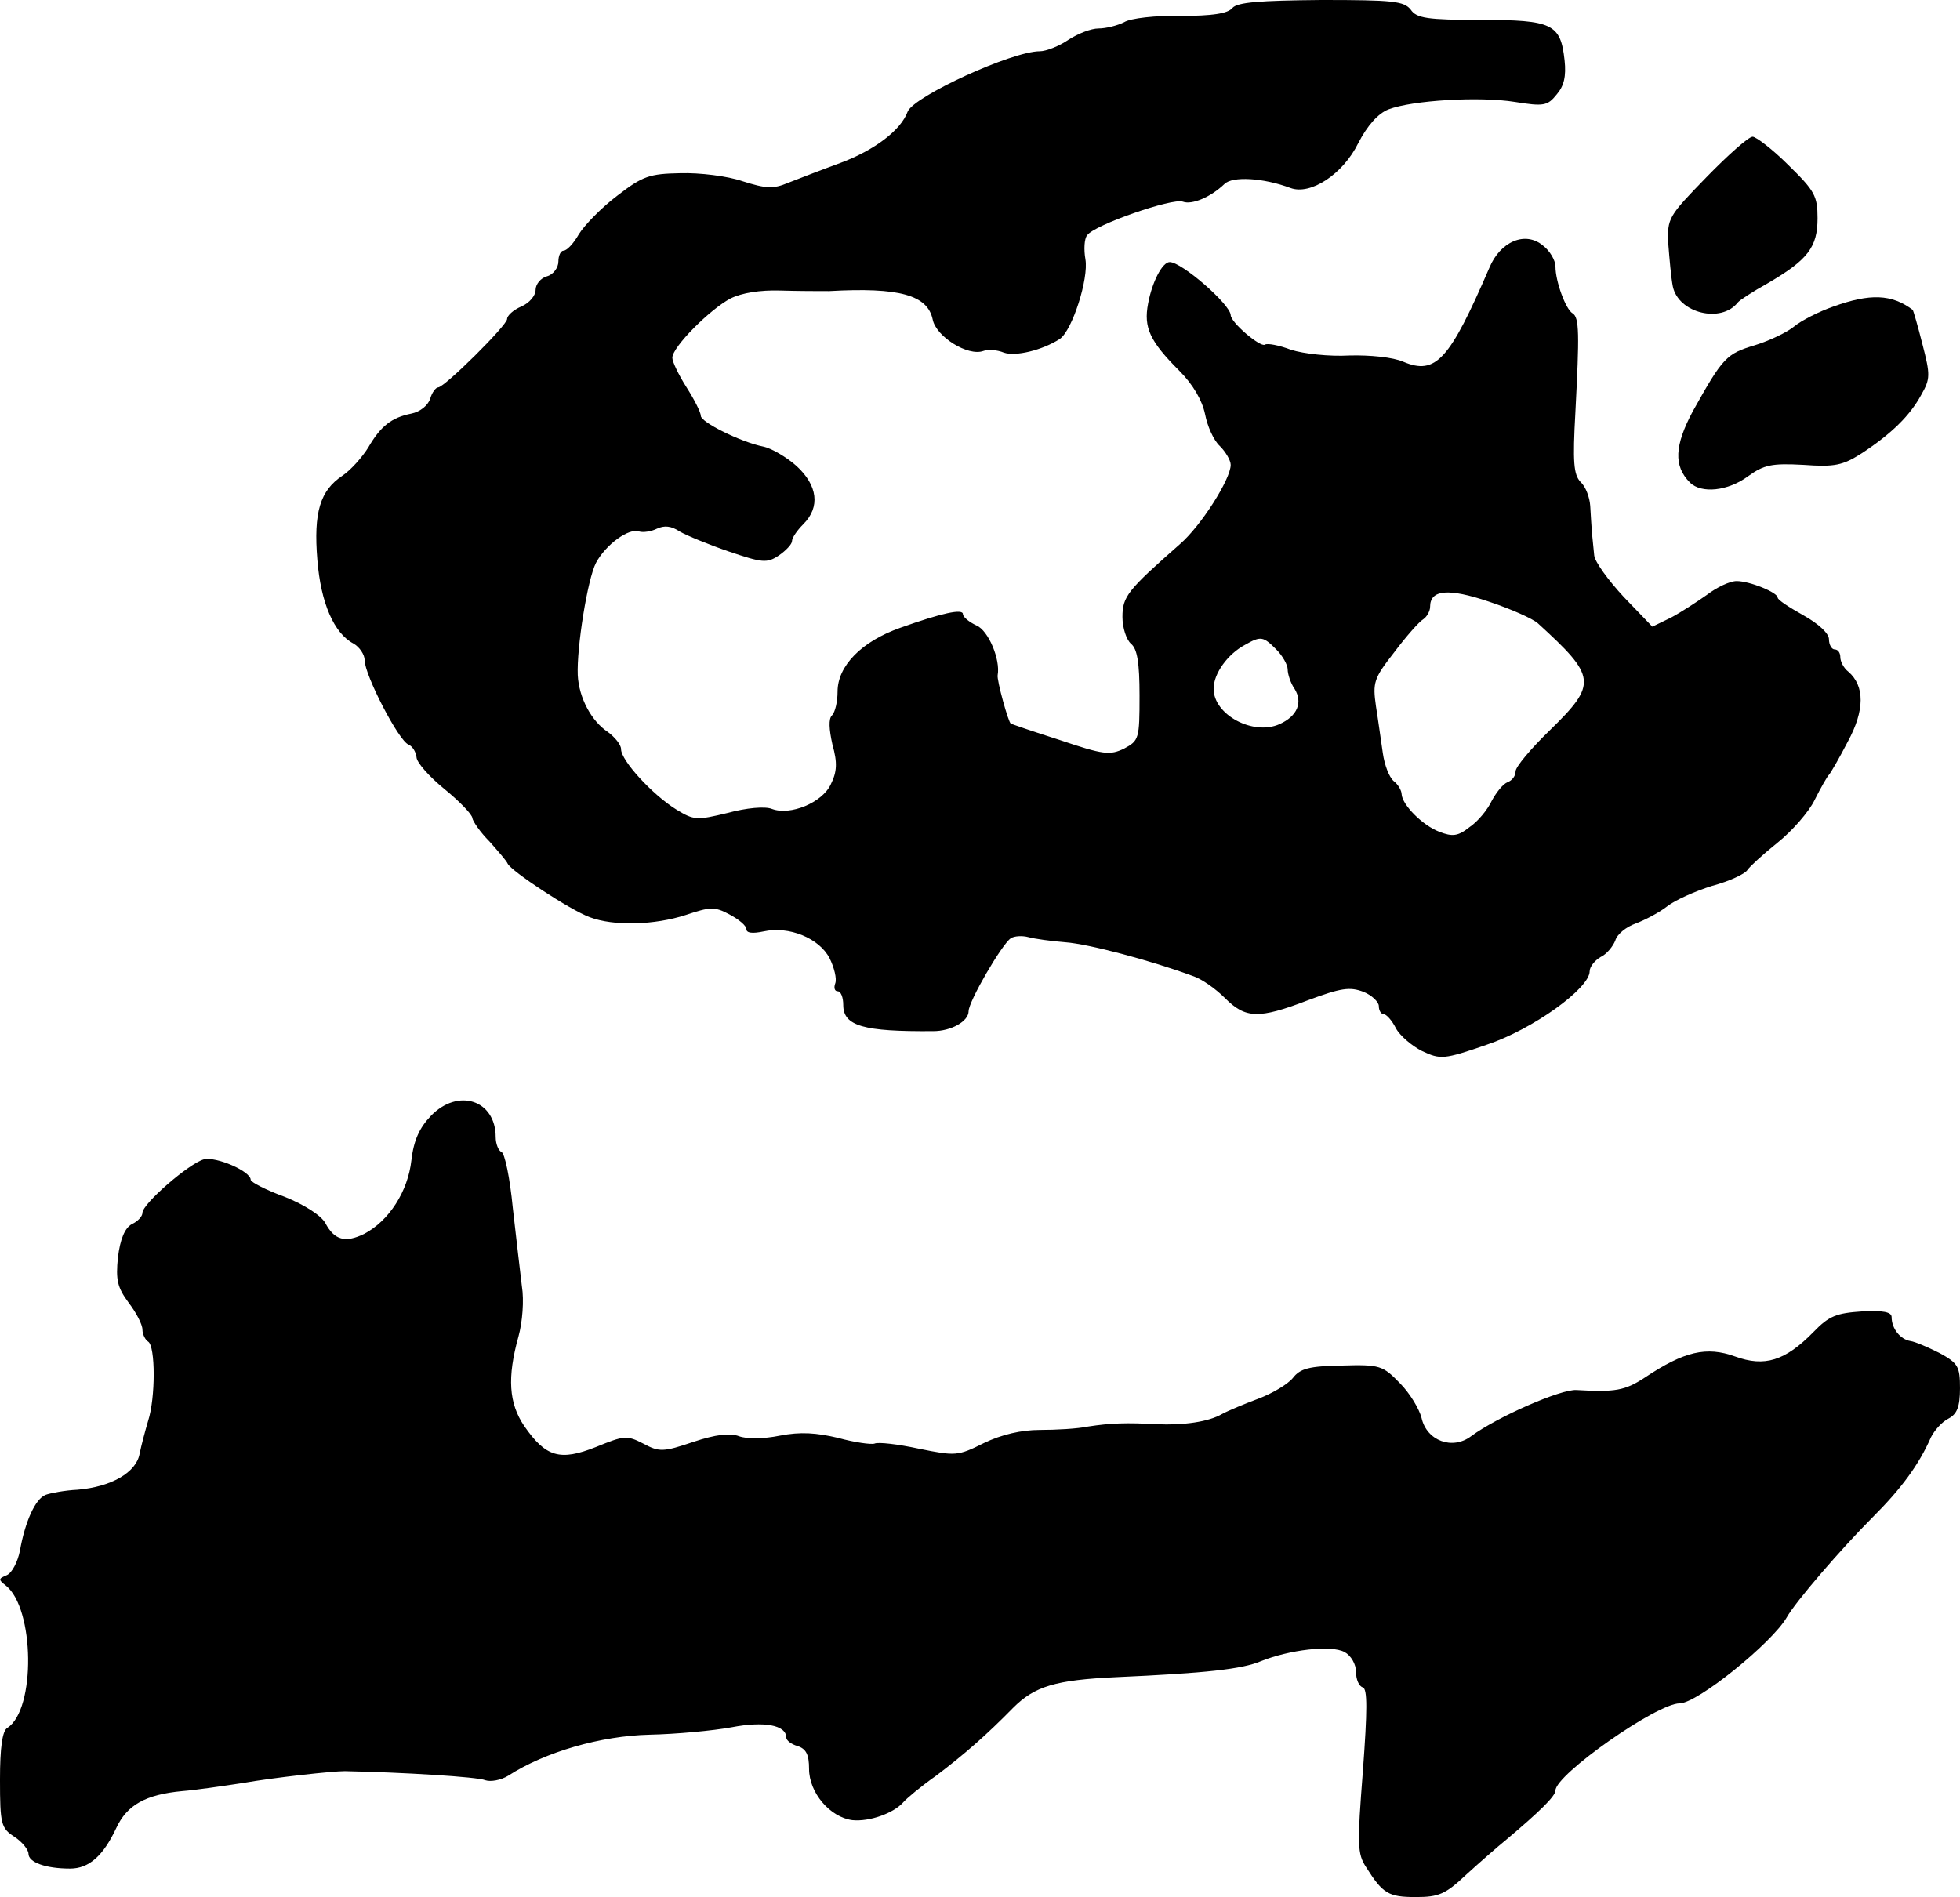 <?xml version="1.0" standalone="no"?>
<!DOCTYPE svg PUBLIC "-//W3C//DTD SVG 20010904//EN"
 "http://www.w3.org/TR/2001/REC-SVG-20010904/DTD/svg10.dtd">
<svg version="1.0" xmlns="http://www.w3.org/2000/svg"
 width="344pt" height="333pt" viewBox="0 0 344 333"
 preserveAspectRatio="xMidYMid meet">
<g transform="translate(0,333) scale(0.1,-0.1)"
fill="#000000" stroke="none">
<path d="M2163 3316 c-8 -10 -36 -14 -91 -14 -43 1 -88 -4 -99 -11 -12 -6 -32
-11 -45 -11 -13 0 -36 -9 -53 -20 -16 -11 -39 -20 -50 -20 -49 0 -221 -79
-232 -106 -12 -33 -59 -68 -118 -90 -33 -12 -74 -28 -92 -35 -26 -11 -39 -10
-80 3 -26 9 -75 15 -109 14 -54 -1 -66 -5 -110 -39 -28 -21 -58 -52 -68 -68
-9 -16 -21 -29 -27 -29 -5 0 -9 -9 -9 -19 0 -11 -9 -23 -20 -26 -11 -3 -20
-14 -20 -24 0 -10 -11 -23 -25 -29 -14 -6 -25 -16 -25 -22 0 -11 -110 -120
-121 -120 -4 0 -11 -9 -14 -20 -4 -12 -18 -23 -33 -26 -35 -7 -54 -22 -76 -60
-10 -16 -30 -39 -45 -49 -39 -26 -51 -64 -44 -148 6 -75 29 -129 64 -147 10
-6 19 -19 19 -29 0 -26 60 -142 77 -148 7 -3 13 -13 14 -22 0 -9 22 -34 49
-56 27 -22 49 -45 49 -51 1 -6 14 -25 30 -41 15 -17 30 -34 32 -39 6 -13 109
-81 144 -94 42 -16 114 -14 169 4 42 14 50 15 76 1 17 -9 30 -20 30 -26 0 -7
11 -8 30 -4 45 10 98 -12 116 -47 8 -16 13 -36 10 -44 -3 -8 -1 -14 4 -14 6 0
10 -11 10 -24 0 -37 35 -47 158 -46 31 0 62 17 62 35 0 17 58 117 74 128 6 4
20 5 31 2 11 -3 40 -7 65 -9 41 -3 150 -32 223 -59 16 -5 41 -23 57 -39 36
-36 59 -37 145 -4 59 22 74 24 98 15 15 -6 27 -18 27 -25 0 -8 4 -14 8 -14 5
0 15 -11 22 -25 7 -13 28 -31 46 -40 32 -15 38 -15 113 11 81 27 181 99 181
129 0 8 9 19 19 25 11 5 22 19 26 29 3 11 19 24 36 30 16 6 41 19 55 30 14 11
50 27 79 36 30 8 58 21 62 28 4 6 28 28 53 48 25 20 55 54 65 75 11 22 22 41
25 44 3 3 18 29 33 58 30 55 30 98 1 123 -8 6 -14 18 -14 25 0 8 -4 14 -10 14
-5 0 -10 8 -10 18 0 10 -18 27 -45 42 -25 14 -45 27 -45 31 0 9 -49 29 -72 29
-12 0 -35 -11 -52 -24 -17 -12 -46 -31 -63 -40 l-33 -16 -50 52 c-27 29 -51
62 -52 73 -1 11 -3 29 -4 40 -1 11 -2 32 -3 47 -1 15 -8 34 -17 42 -12 13 -14
34 -9 123 7 136 7 166 -5 173 -12 7 -30 56 -30 82 0 11 -10 28 -22 37 -31 26
-75 7 -94 -39 -70 -162 -94 -189 -151 -165 -18 8 -59 12 -95 11 -35 -2 -80 3
-102 10 -21 8 -42 12 -46 9 -8 -5 -60 39 -60 52 -1 19 -86 93 -107 93 -13 0
-31 -35 -38 -73 -8 -42 3 -66 55 -118 24 -24 40 -52 45 -76 4 -21 15 -46 26
-56 10 -10 19 -25 19 -33 0 -25 -52 -107 -89 -139 -92 -81 -101 -92 -101 -128
0 -19 7 -40 15 -47 11 -9 15 -33 15 -91 0 -76 -1 -79 -27 -93 -25 -12 -36 -11
-113 15 -47 15 -85 28 -86 29 -4 1 -25 77 -23 85 5 27 -16 78 -37 87 -13 6
-24 15 -24 20 0 10 -37 2 -110 -24 -68 -24 -110 -67 -110 -112 0 -17 -4 -36
-10 -42 -6 -6 -5 -24 1 -51 9 -32 8 -48 -3 -70 -15 -32 -71 -55 -103 -43 -12
5 -45 2 -78 -7 -54 -13 -59 -13 -90 6 -42 26 -97 86 -97 106 0 8 -11 21 -23
30 -29 19 -51 60 -53 100 -2 48 17 168 32 197 17 32 58 62 76 55 7 -2 21 0 31
5 13 6 25 5 40 -5 12 -7 51 -23 86 -35 59 -20 67 -21 88 -7 13 9 23 20 23 25
0 6 9 19 20 30 30 30 25 68 -12 102 -18 16 -44 31 -58 34 -40 8 -110 43 -110
54 0 6 -11 28 -25 50 -14 22 -25 45 -25 52 0 19 66 85 102 104 20 10 52 15 87
14 31 -1 70 -1 86 -1 124 7 173 -7 182 -50 6 -30 62 -65 89 -55 8 3 24 2 36
-3 20 -7 67 4 98 24 22 15 51 106 45 140 -3 17 -2 36 3 42 12 18 150 66 168
59 16 -6 49 8 73 31 14 14 68 11 116 -7 35 -13 92 24 119 79 16 31 35 52 53
59 42 16 160 23 222 13 50 -8 57 -7 73 13 13 15 17 32 14 60 -7 64 -21 71
-147 71 -94 0 -113 3 -123 18 -12 15 -31 17 -157 17 -109 -1 -147 -4 -156 -14z
m536 -1080 c103 -94 105 -106 21 -188 -33 -32 -60 -64 -60 -72 0 -8 -6 -16
-14 -19 -8 -3 -20 -18 -28 -33 -7 -15 -24 -36 -39 -46 -20 -16 -30 -17 -53 -8
-29 11 -65 47 -66 66 0 6 -6 17 -14 23 -8 7 -16 28 -19 49 -3 20 -8 57 -12 82
-6 42 -4 49 32 95 21 28 44 54 51 58 6 4 12 14 12 22 0 30 32 33 103 9 39 -13
77 -30 86 -38z m-459 -46 c11 -11 20 -27 20 -35 0 -8 5 -24 12 -34 15 -24 5
-48 -26 -62 -46 -21 -116 16 -116 62 0 27 25 61 55 77 28 16 32 15 55 -8z"/>
<path d="M2995 3019 c-67 -69 -69 -72 -67 -117 2 -26 5 -60 8 -75 10 -47 85
-65 114 -28 3 4 26 19 53 34 70 41 87 63 87 114 0 39 -5 48 -51 93 -28 28 -57
50 -63 50 -7 0 -43 -32 -81 -71z"/>
<path d="M3218 2792 c-26 -9 -57 -25 -69 -35 -12 -10 -43 -25 -69 -33 -50 -15
-56 -21 -109 -116 -32 -60 -34 -96 -5 -125 20 -20 67 -15 102 11 28 20 41 23
97 20 55 -4 69 -1 102 20 52 34 85 66 105 103 16 28 16 35 2 89 -8 32 -16 59
-17 60 -37 28 -75 29 -139 6z"/>
<path d="M756 1371 c-20 -21 -30 -43 -34 -78 -6 -54 -39 -106 -83 -129 -33
-16 -52 -11 -68 19 -7 13 -36 32 -71 46 -33 12 -60 26 -60 30 0 15 -60 41 -82
36 -26 -7 -108 -78 -108 -94 0 -6 -8 -15 -19 -20 -12 -7 -20 -26 -24 -58 -4
-40 -1 -53 19 -80 13 -17 24 -38 24 -47 0 -8 5 -18 10 -21 13 -8 13 -99 0
-139 -5 -17 -12 -43 -15 -58 -6 -33 -50 -58 -109 -63 -22 -1 -48 -6 -56 -9
-18 -7 -36 -47 -45 -98 -4 -20 -14 -39 -23 -43 -15 -6 -15 -8 -2 -18 51 -40
53 -218 3 -250 -9 -5 -13 -35 -13 -91 0 -78 2 -85 25 -100 14 -9 25 -23 25
-30 0 -15 30 -26 73 -26 33 0 58 22 81 71 19 41 52 59 116 65 25 2 72 9 105
14 57 10 159 21 180 21 100 -2 234 -10 247 -16 9 -3 27 0 40 8 65 42 163 70
248 72 47 1 111 7 144 13 57 11 96 4 96 -18 0 -5 9 -12 20 -15 15 -5 20 -15
20 -40 0 -42 37 -85 76 -90 30 -3 72 12 89 31 6 7 31 28 58 47 49 37 89 72
135 119 38 38 74 49 181 54 157 7 221 14 254 28 50 20 123 29 147 16 11 -6 20
-21 20 -35 0 -13 5 -25 12 -27 8 -3 8 -39 0 -147 -10 -129 -10 -145 6 -169 29
-46 39 -52 87 -52 40 0 52 5 88 39 23 21 55 49 71 62 57 48 86 76 86 86 0 28
178 153 218 153 31 0 162 106 188 151 15 27 96 121 151 176 50 50 81 92 102
140 6 12 19 27 31 33 15 8 20 21 20 53 0 38 -3 44 -36 62 -20 10 -43 20 -51
21 -18 3 -33 22 -33 42 0 9 -15 12 -52 10 -45 -3 -58 -8 -85 -36 -50 -51 -86
-62 -138 -43 -50 18 -89 9 -158 -37 -35 -23 -52 -26 -120 -22 -27 2 -139 -47
-185 -81 -33 -25 -78 -8 -87 32 -4 16 -21 44 -38 61 -30 31 -35 33 -102 31
-57 -1 -73 -5 -86 -22 -9 -11 -36 -27 -60 -36 -24 -9 -53 -21 -64 -27 -24 -14
-68 -20 -115 -18 -52 3 -81 2 -120 -4 -19 -4 -57 -6 -85 -6 -32 0 -67 -8 -98
-23 -46 -23 -50 -23 -114 -10 -37 8 -72 12 -78 9 -6 -2 -35 2 -64 10 -38 9
-66 11 -102 4 -29 -6 -59 -6 -72 -1 -16 6 -41 3 -80 -10 -53 -18 -60 -18 -88
-3 -29 15 -34 14 -83 -6 -63 -25 -88 -18 -126 37 -27 40 -30 85 -10 157 7 25
10 64 6 88 -3 24 -10 86 -16 138 -5 52 -14 96 -20 98 -5 2 -10 14 -10 26 0 65
-66 87 -114 37z"/>
</g>
</svg>
